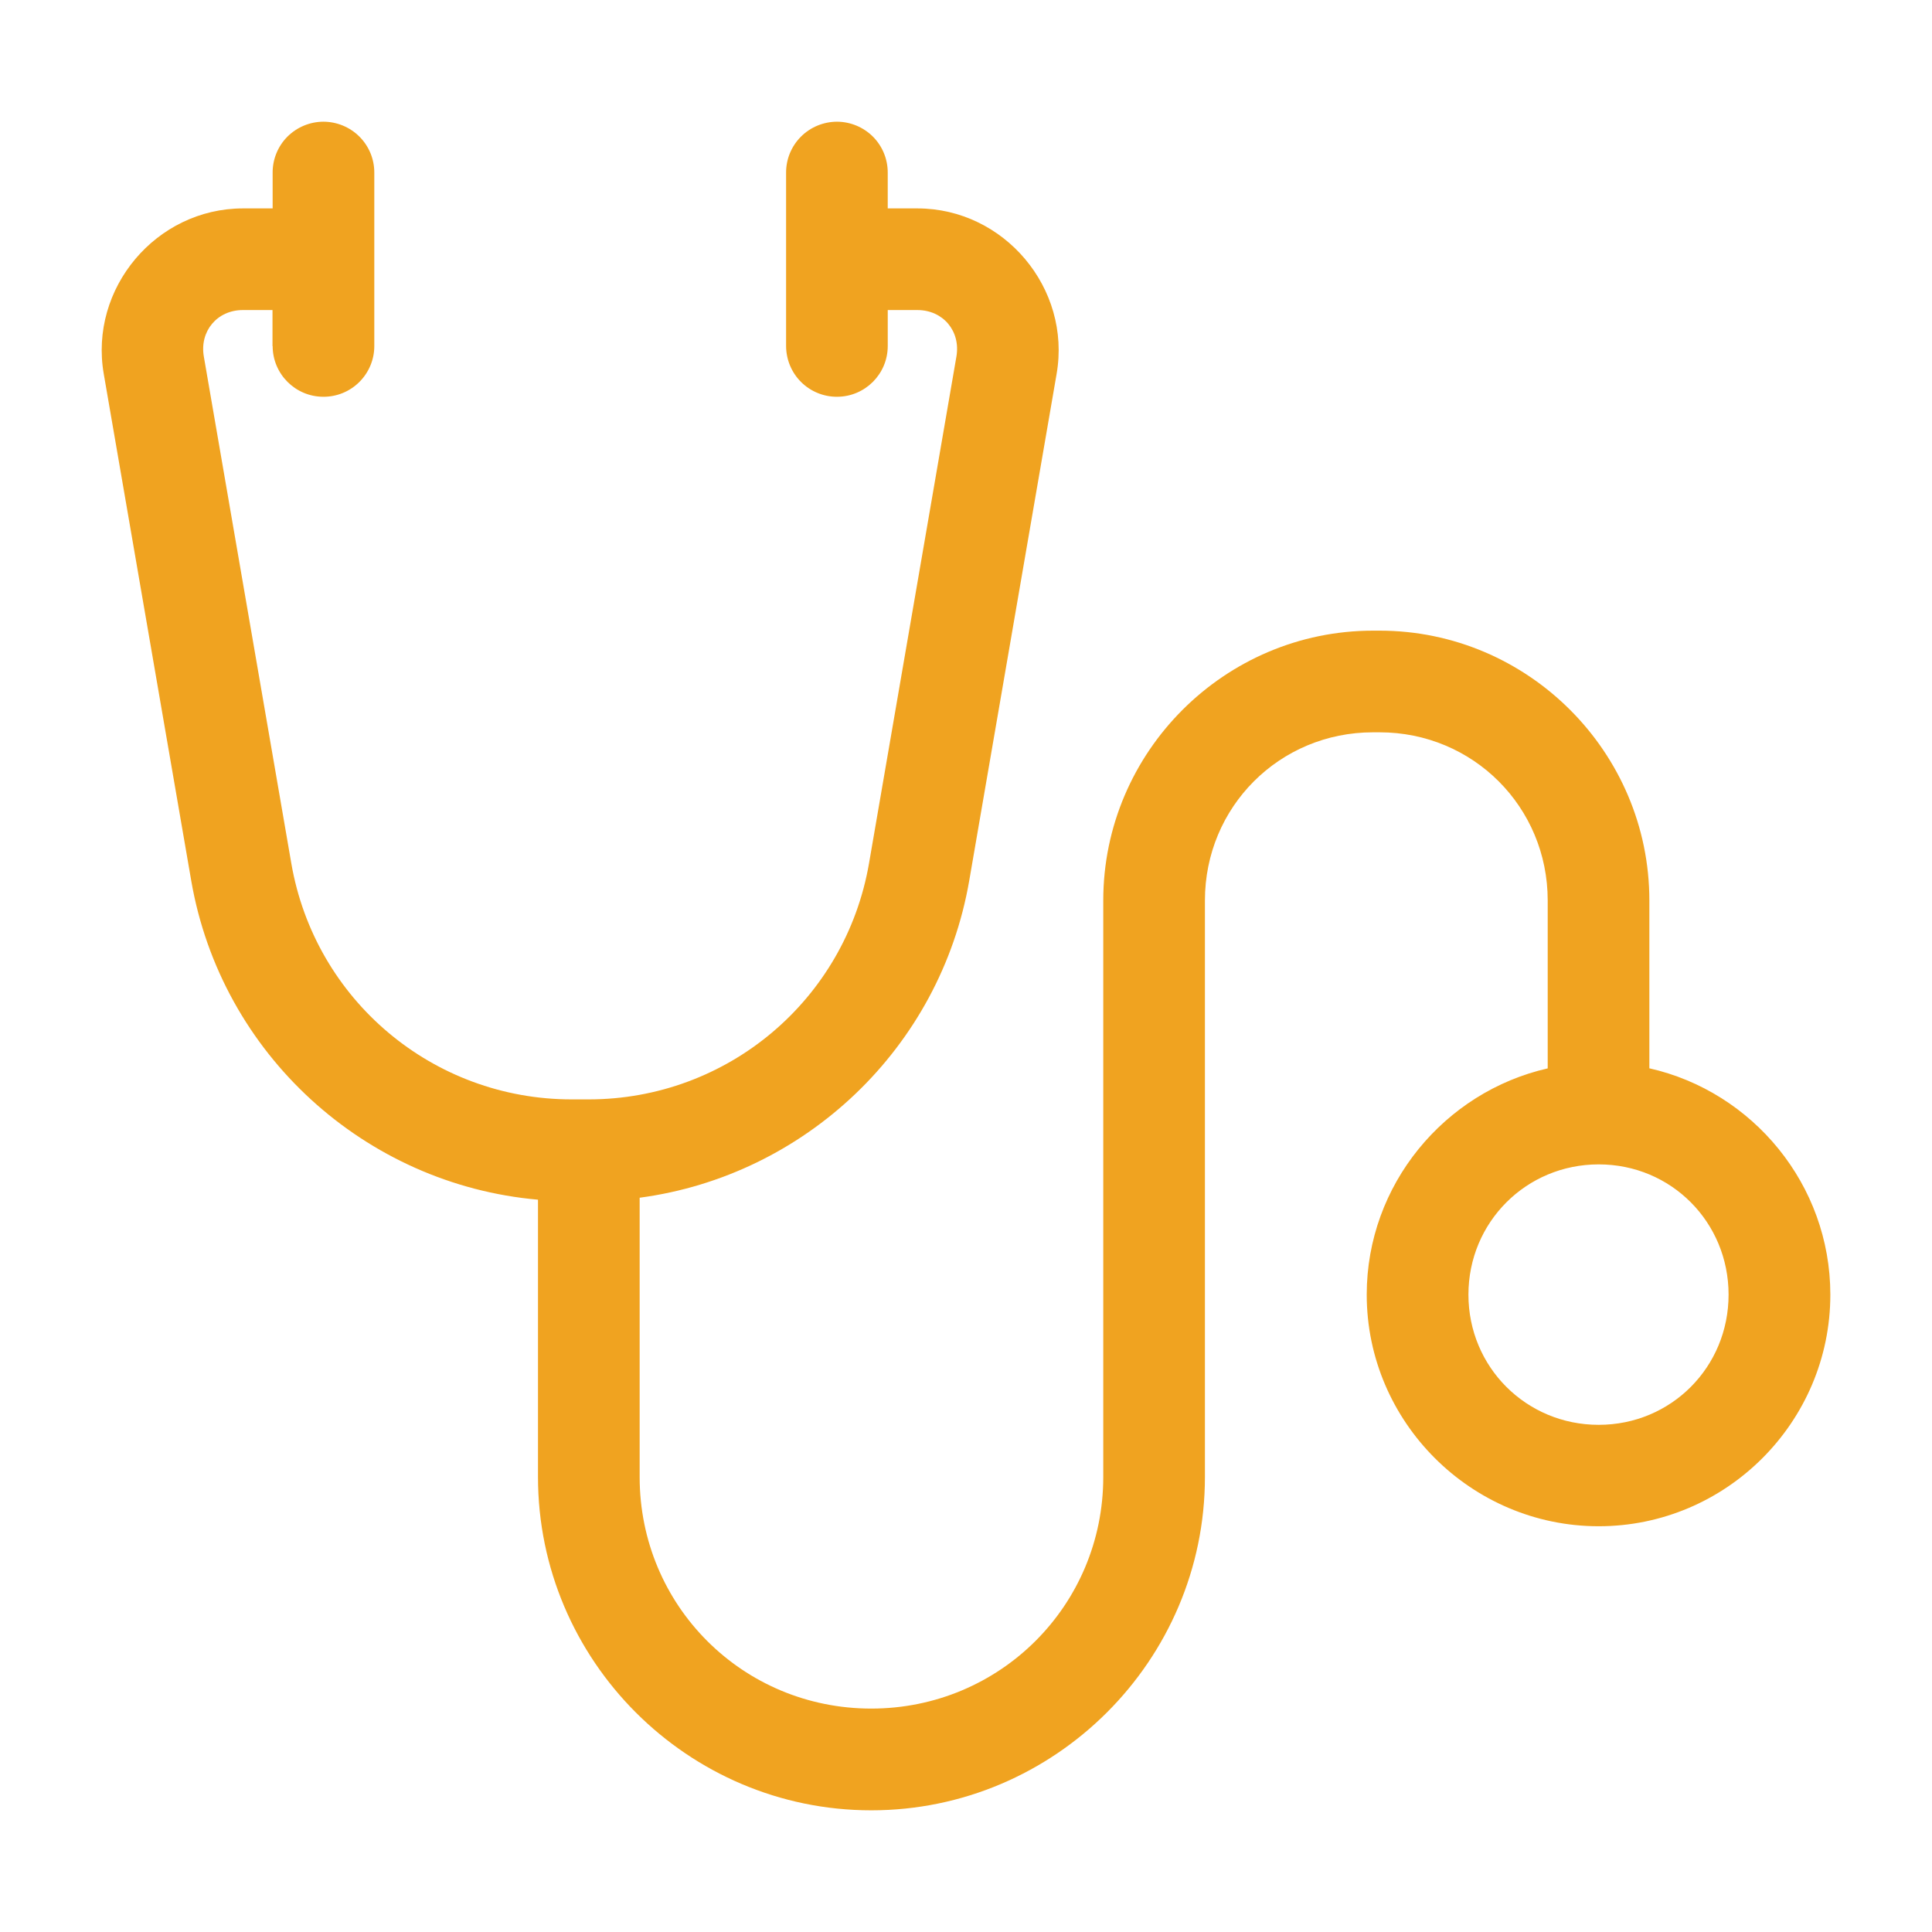 <svg viewBox="0 0 1200 1200" xmlns="http://www.w3.org/2000/svg" data-name="Layer 1" id="Layer_1">
  <defs>
    <style>
      .cls-1 {
        fill: #f0a320;
      }
    </style>
  </defs>
  <path d="M200.79,75.59c-8.39.05-16.41,3.42-22.31,9.33-5.91,5.95-9.19,14.02-9.14,22.41v22.12h-18.42c-53.91,0-95.67,49.64-86.48,102.75l54.33,314.76c18.61,107.81,108.05,188.76,215.39,198.19v172.22c0,114,93,207.05,207,207.05s207.24-93.09,207.24-207.05v-358.08c0-58.08,46.31-104.44,104.44-104.44h4.03c58.08,0,104.44,46.36,104.44,104.44v104.3c-64.08,14.58-112.41,72.23-112.41,140.53,0,79.12,64.92,143.86,144.1,143.86s143.86-64.69,143.86-143.86c0-68.34-48.23-126.1-112.41-140.58v-104.25c0-92.2-75.38-167.58-167.58-167.58h-4.03c-92.2,0-167.58,75.38-167.58,167.58v358.08c0,79.83-64.22,143.86-144.1,143.86s-143.86-63.98-143.86-143.86v-173.44c102.52-13.69,186.71-92.77,204.71-196.97l54.28-314.76c9.19-53.11-32.58-102.75-86.48-102.75h-18.42v-22.12c.05-8.39-3.23-16.45-9.14-22.41-5.91-5.91-13.92-9.28-22.31-9.33-8.39,0-16.5,3.33-22.45,9.28-5.95,5.95-9.28,14.02-9.23,22.45v107.67c.05,8.39,3.38,16.41,9.33,22.31s14.02,9.19,22.36,9.14c17.34-.05,31.41-14.11,31.45-31.45v-22.41h18.42c15.98,0,26.95,13.12,24.23,28.88l-54.28,314.76c-14.67,84.89-88.03,146.63-174.19,146.63h-10.5c-86.16,0-159.47-61.73-174.14-146.63l-54.33-314.76c-2.72-15.7,8.25-28.88,24.23-28.88h18.42v22.41h.09c.05,17.34,14.11,31.41,31.45,31.45,8.39.05,16.41-3.23,22.36-9.14,5.95-5.91,9.33-13.92,9.33-22.31v-107.67c.05-8.44-3.28-16.5-9.23-22.45-5.95-5.95-14.02-9.28-22.45-9.28h0ZM992.98,723.22c45.05,0,80.67,35.91,80.67,80.91s-35.67,80.86-80.67,80.86-80.91-35.86-80.91-80.86,35.91-80.91,80.91-80.91Z" class="cls-1"></path>
</svg>